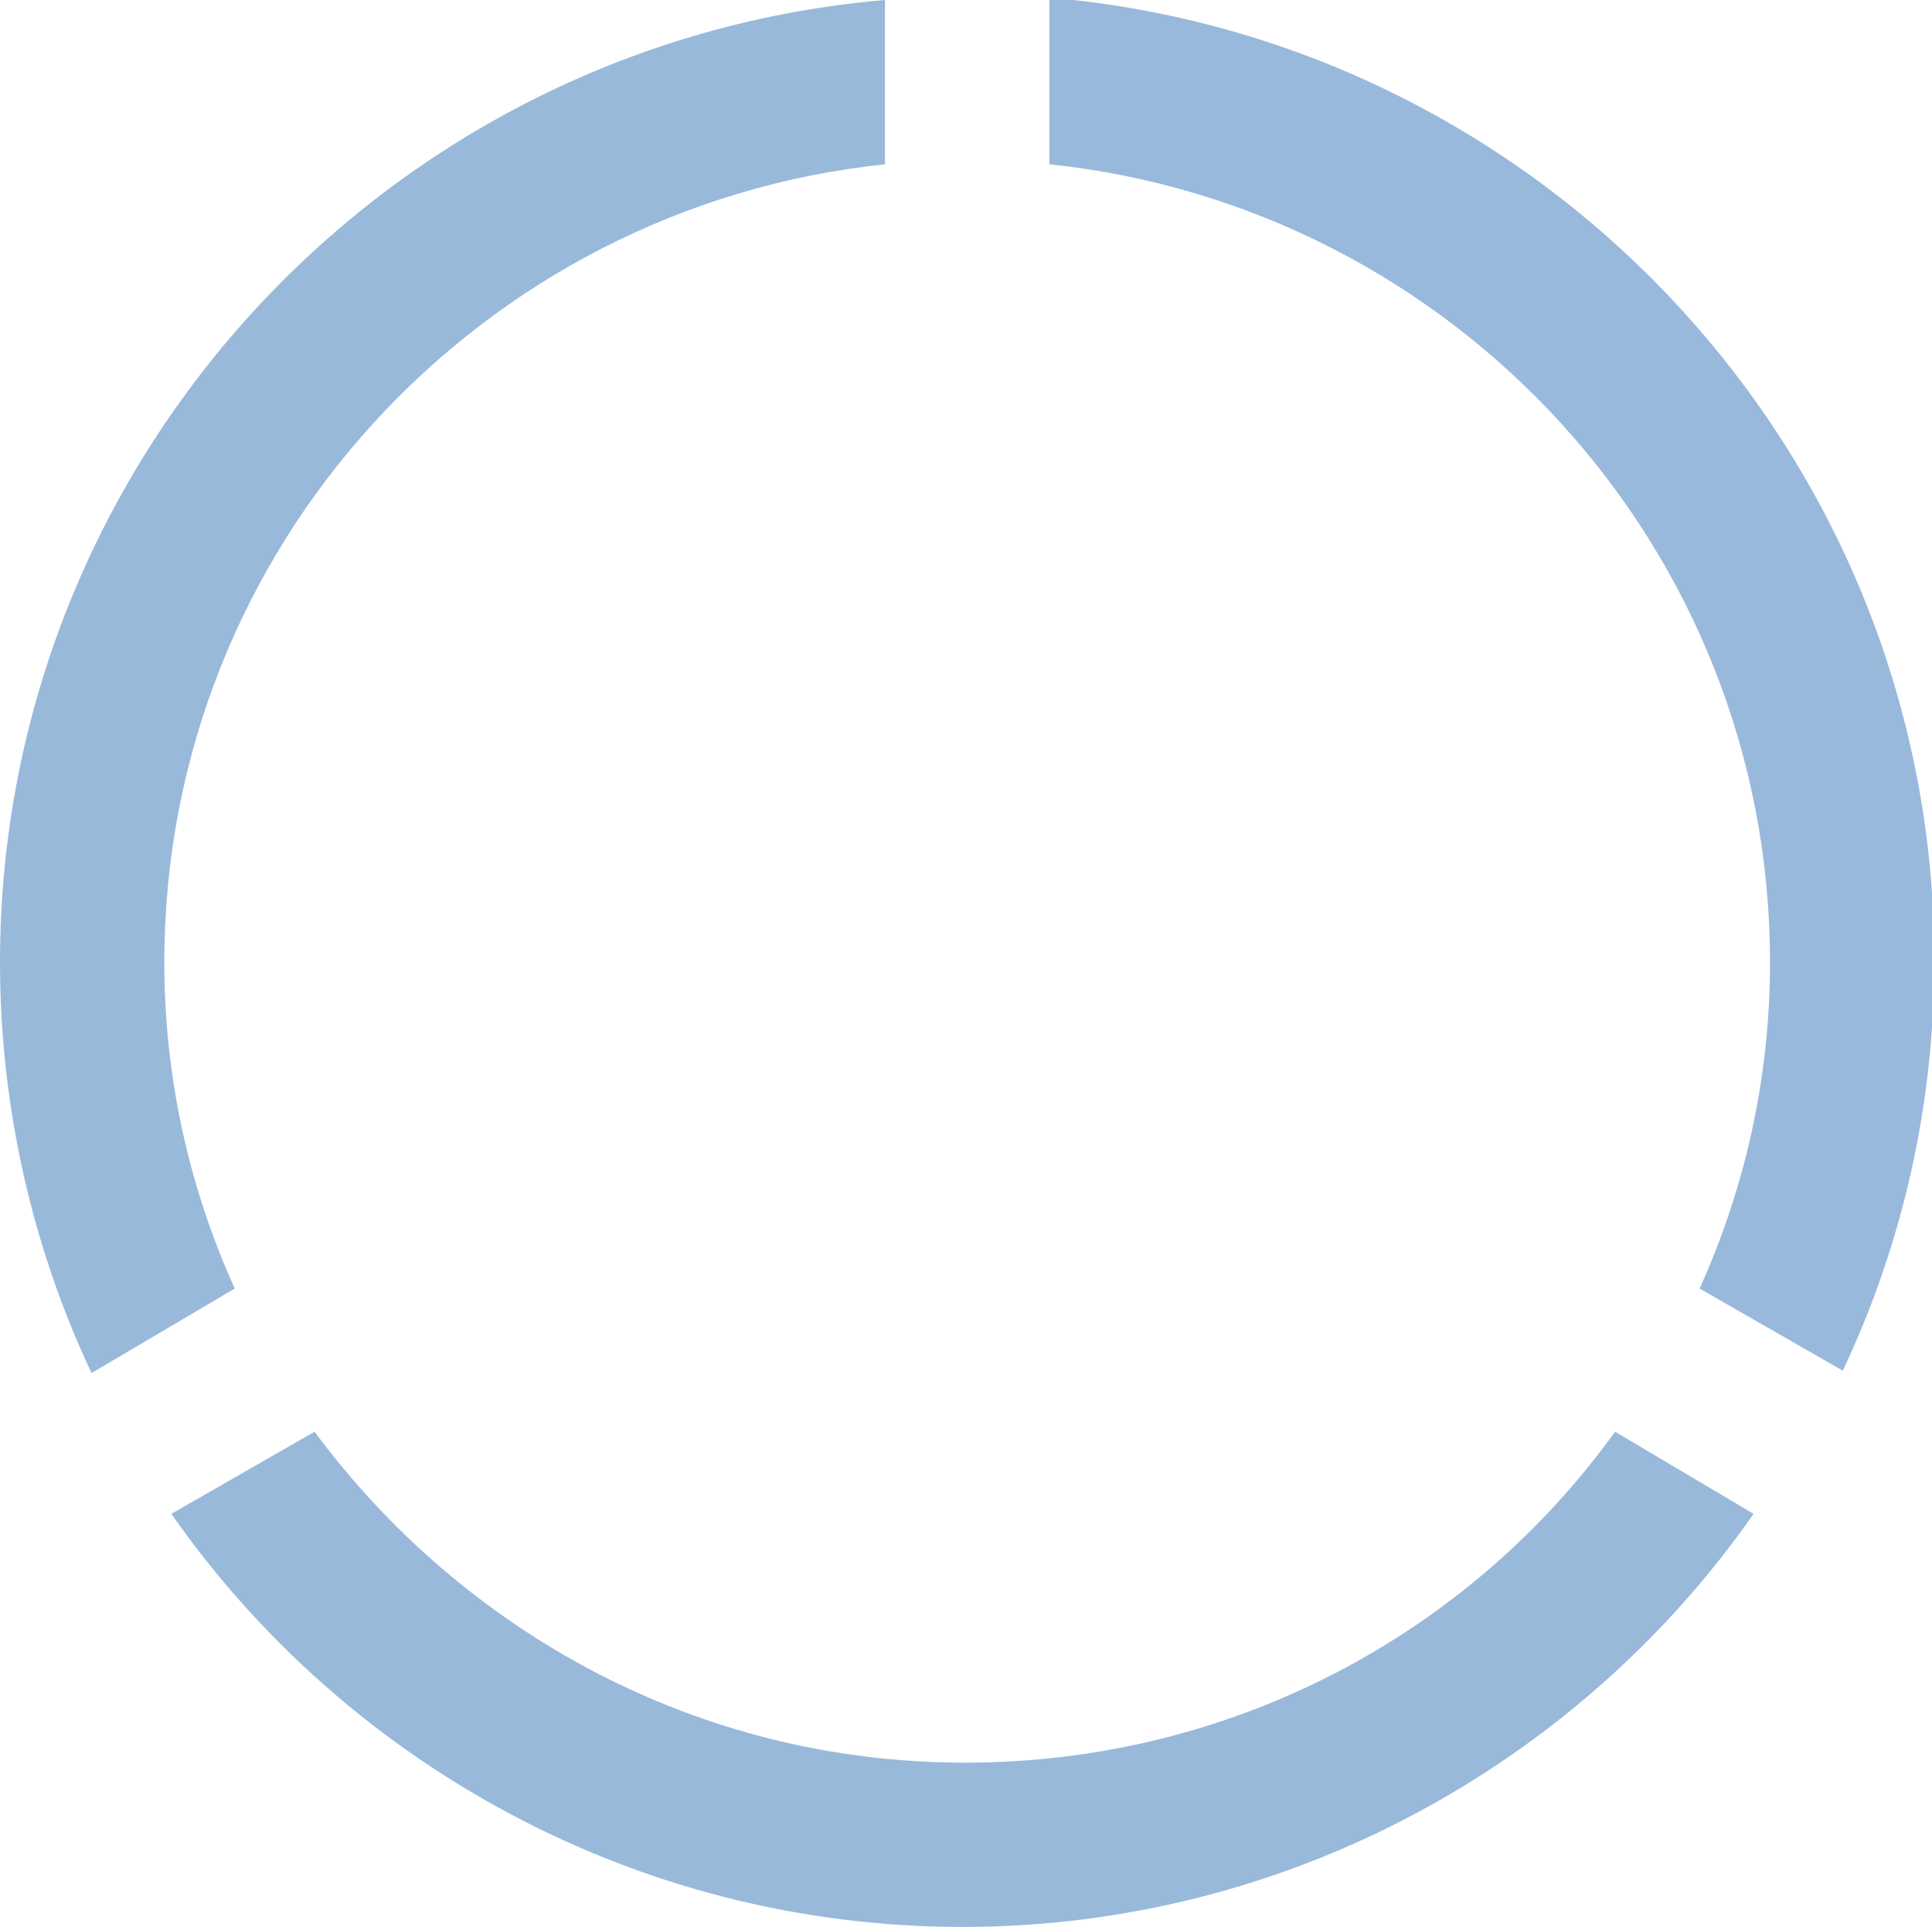 <?xml version="1.0" encoding="utf-8"?>
<!-- Generator: Adobe Illustrator 25.4.1, SVG Export Plug-In . SVG Version: 6.00 Build 0)  -->
<svg version="1.1" id="Ebene_1" xmlns="http://www.w3.org/2000/svg" xmlns:xlink="http://www.w3.org/1999/xlink" x="0px" y="0px"
	 viewBox="0 0 82.3 82.1" style="enable-background:new 0 0 82.3 82.1;" xml:space="preserve">
<style type="text/css">
	.st0{fill:#99B9DC;}
	.st1{fill:#99B9DB;}
</style>
<g>
	<path class="st0" d="M44.7,7c17.2,1.8,30.7,16.3,30.7,34c0,5-1.1,9.7-3,13.9l6.1,3.5c2.5-5.3,3.9-11.2,3.9-17.5
		c0-21.5-16.6-39.2-37.7-41V7z"/>
	<path class="st1" d="M68.8,61c-6.2,8.6-16.3,14.1-27.7,14.1c-11.4,0-21.4-5.6-27.7-14.1l-6.1,3.5c7.4,10.6,19.8,17.6,33.7,17.6
		c13.9,0,26.3-7,33.7-17.6L68.8,61z"/>
	<path class="st1" d="M10,54.9C8.1,50.7,7,46,7,41C7,23.3,20.5,8.8,37.7,7V0C16.6,1.8,0,19.5,0,41c0,6.2,1.4,12.2,3.9,17.5L10,54.9z
		"/>
</g>
</svg>
